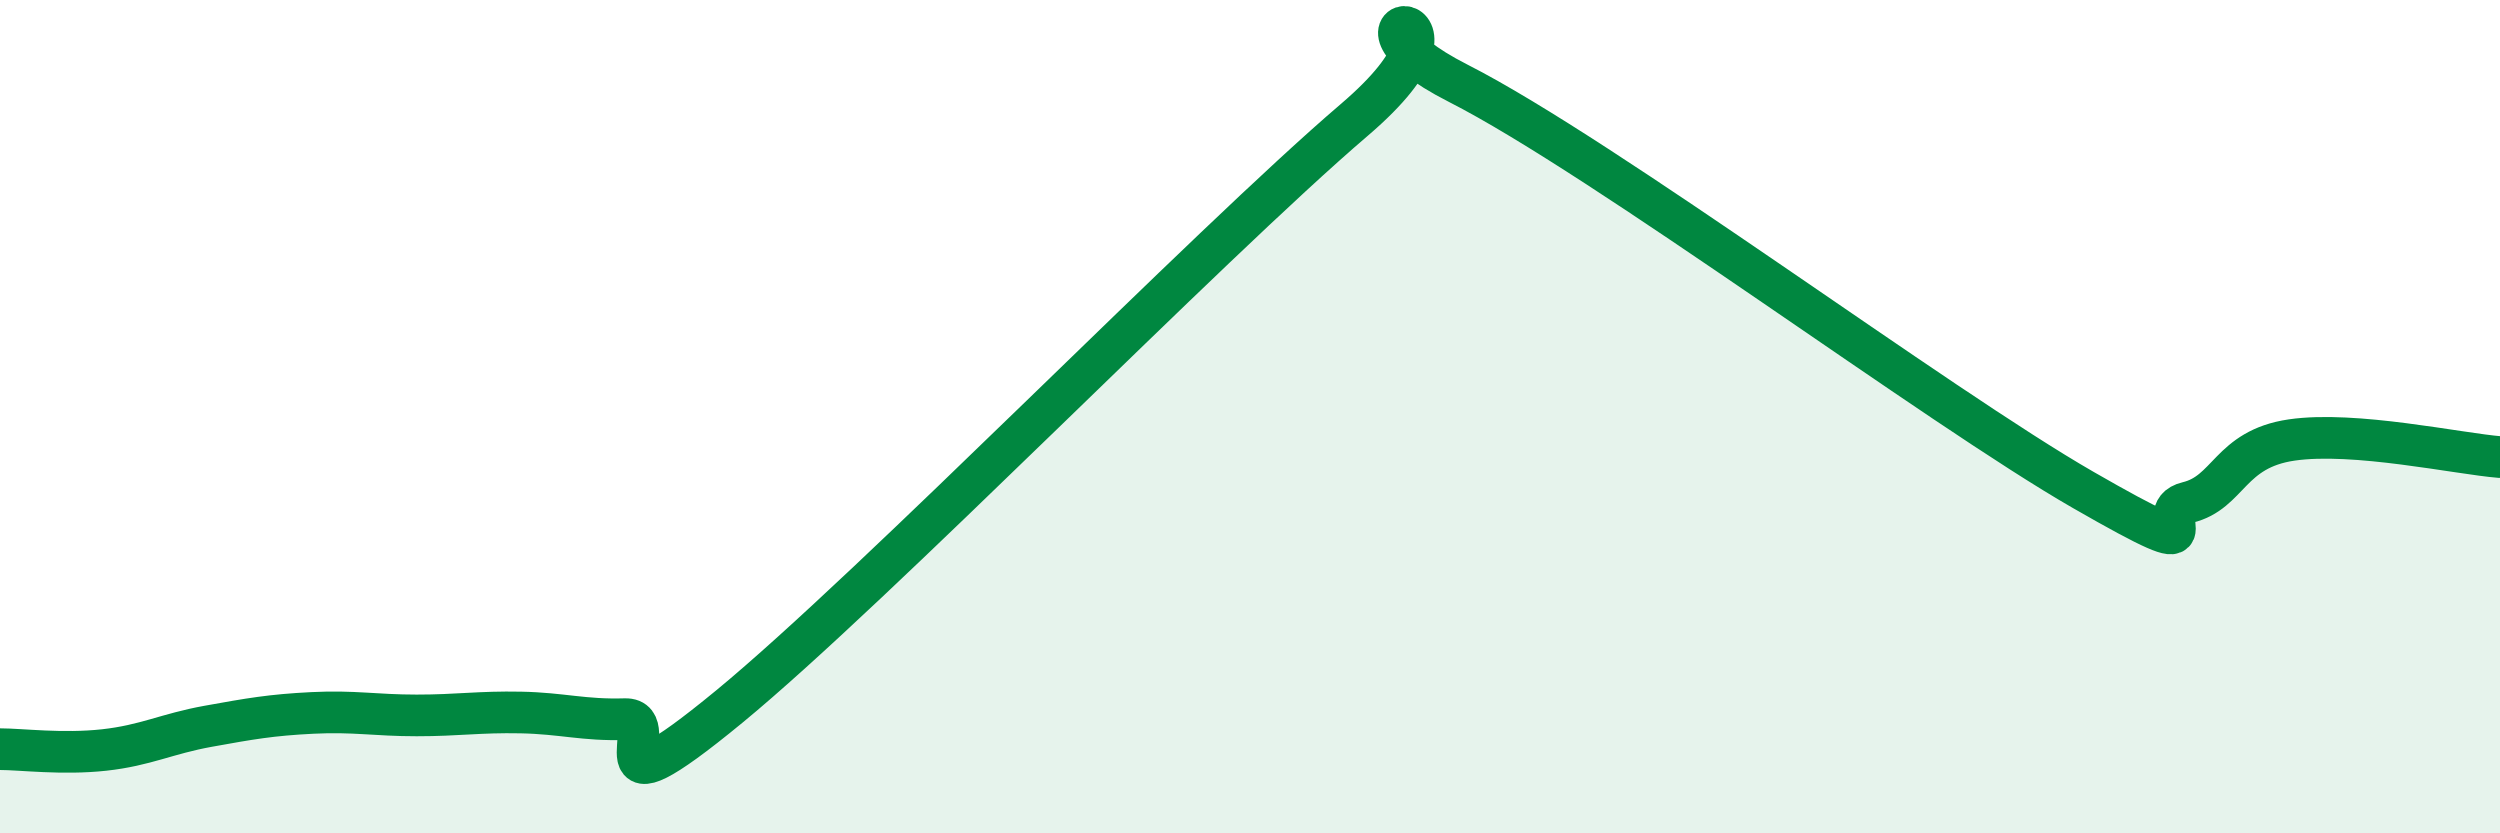 
    <svg width="60" height="20" viewBox="0 0 60 20" xmlns="http://www.w3.org/2000/svg">
      <path
        d="M 0,17.98 C 0.5,17.98 1.5,18.11 2.5,18 C 3.5,17.89 4,17.61 5,17.43 C 6,17.25 6.5,17.16 7.5,17.11 C 8.5,17.06 9,17.17 10,17.17 C 11,17.17 11.5,17.08 12.5,17.1 C 13.5,17.12 14,17.29 15,17.26 C 16,17.23 14,19.84 17.5,16.96 C 21,14.08 29,5.87 32.5,2.88 C 36,-0.11 31.5,0.22 35,2 C 38.5,3.78 46.5,9.75 50,11.76 C 53.5,13.77 51.5,12.3 52.5,12.06 C 53.5,11.82 53.5,10.78 55,10.56 C 56.5,10.34 59,10.89 60,10.97L60 20L0 20Z"
        fill="#008740"
        opacity="0.1"
        stroke-linecap="round"
        stroke-linejoin="round"
      />
      <path
        d="M 0,17.98 C 0.5,17.98 1.5,18.11 2.5,18 C 3.5,17.89 4,17.61 5,17.43 C 6,17.25 6.5,17.16 7.5,17.11 C 8.5,17.06 9,17.17 10,17.17 C 11,17.17 11.5,17.08 12.5,17.1 C 13.5,17.12 14,17.29 15,17.26 C 16,17.23 14,19.84 17.5,16.96 C 21,14.08 29,5.87 32.5,2.88 C 36,-0.11 31.5,0.22 35,2 C 38.5,3.78 46.5,9.75 50,11.76 C 53.5,13.77 51.5,12.3 52.5,12.06 C 53.5,11.82 53.5,10.78 55,10.56 C 56.5,10.34 59,10.89 60,10.97"
        stroke="#008740"
        stroke-width="1"
        fill="none"
        stroke-linecap="round"
        stroke-linejoin="round"
      />
    </svg>
  